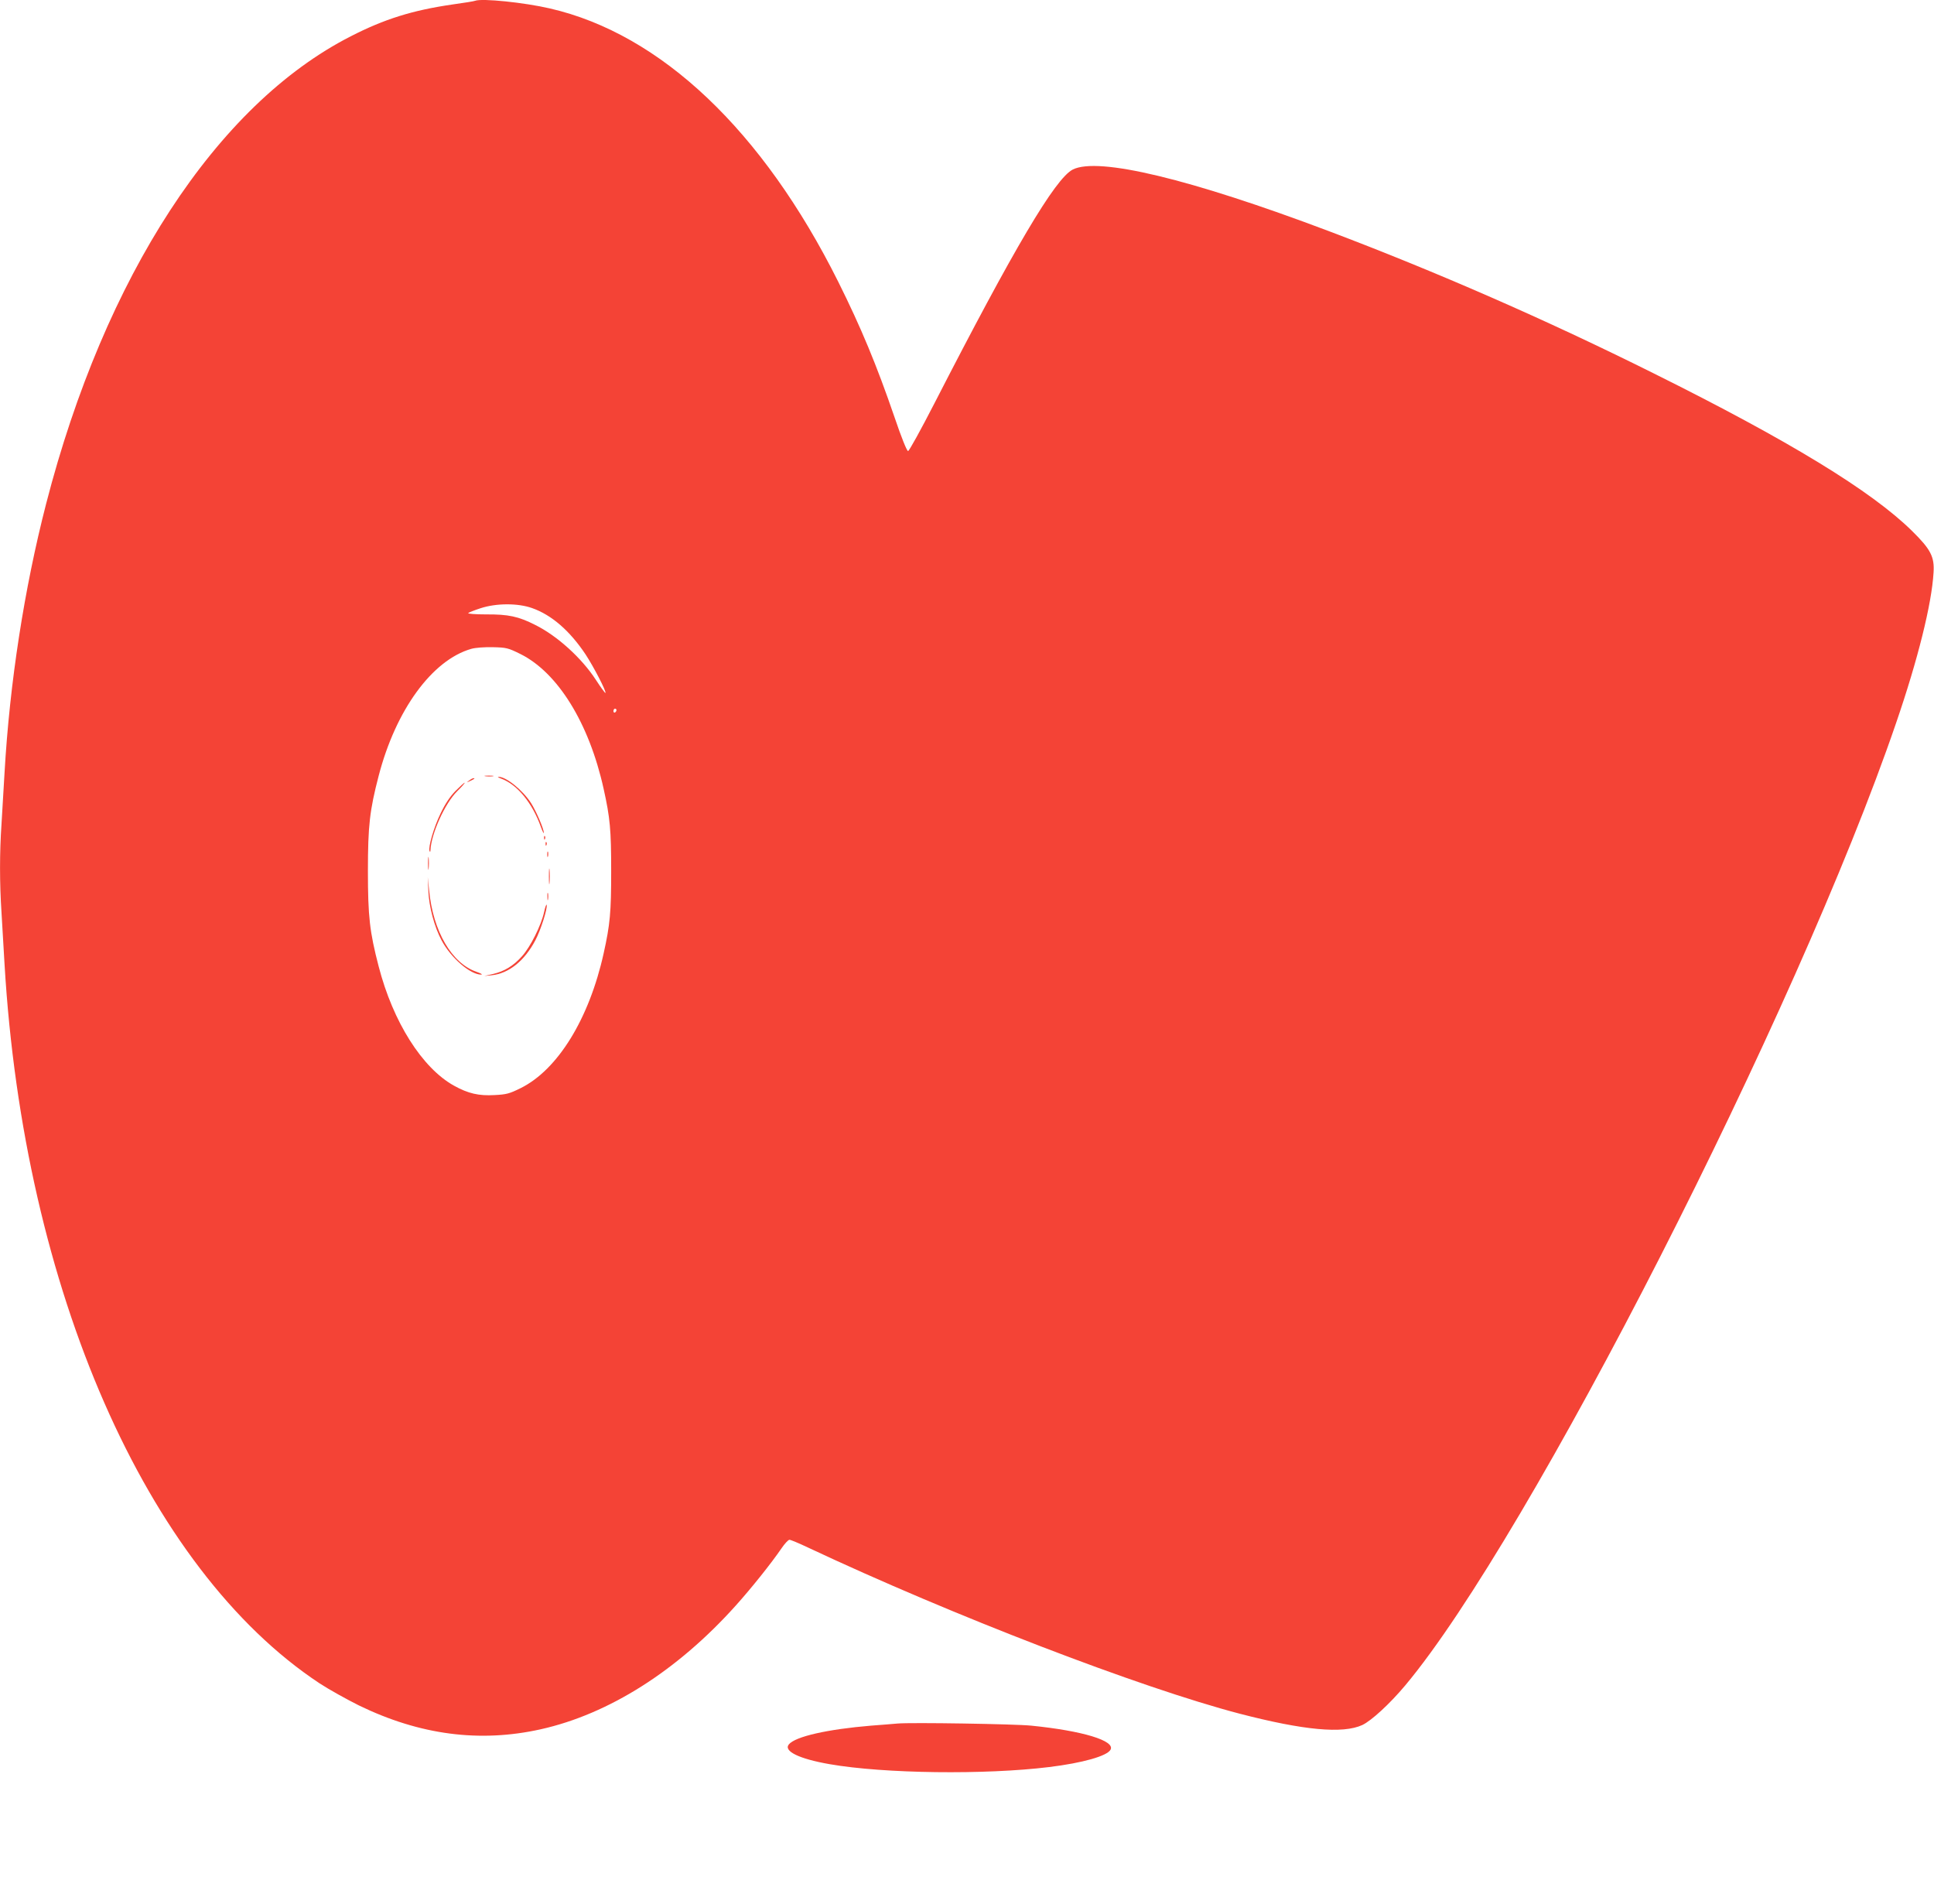 <?xml version="1.0" standalone="no"?>
<!DOCTYPE svg PUBLIC "-//W3C//DTD SVG 20010904//EN"
 "http://www.w3.org/TR/2001/REC-SVG-20010904/DTD/svg10.dtd">
<svg version="1.0" xmlns="http://www.w3.org/2000/svg"
 width="1280pt" height="1260pt" viewBox="0 0 1280 1260"
 preserveAspectRatio="xMidYMid meet">
<g transform="translate(0,1260) scale(0.1,-0.1)"
fill="#f44336" stroke="none">
<path d="M3145 12595 c-5 -3 -74 -14 -153 -25 -261 -38 -448 -96 -670 -210
-889 -453 -1629 -1589 -2017 -3095 -144 -559 -241 -1183 -275 -1780 -6 -104
-15 -256 -20 -338 -13 -188 -13 -391 0 -587 5 -85 14 -238 20 -340 127 -2151
938 -4002 2085 -4760 61 -40 178 -105 260 -146 403 -196 800 -248 1204 -158
452 101 904 388 1290 818 106 118 236 281 303 379 21 31 45 57 53 57 8 0 63
-23 122 -51 955 -449 2200 -928 2858 -1100 424 -110 682 -134 811 -75 60 28
184 142 285 263 819 978 2596 4462 3248 6368 144 419 236 788 248 996 7 104
-19 154 -142 275 -269 265 -815 598 -1710 1043 -712 355 -1440 673 -2149 941
-917 346 -1528 493 -1696 408 -116 -59 -388 -519 -916 -1548 -89 -173 -167
-315 -174 -315 -8 0 -44 89 -90 225 -118 344 -221 592 -372 895 -500 1001
-1174 1640 -1908 1809 -172 40 -450 68 -495 51z m376 -4019 c129 -45 250 -150
354 -306 54 -82 140 -248 132 -256 -2 -2 -31 37 -64 88 -93 143 -255 290 -400
362 -112 57 -179 71 -326 70 -72 0 -123 4 -118 9 4 4 42 19 82 32 104 34 247
34 340 1z m-77 -304 c248 -123 455 -458 551 -892 43 -193 50 -273 50 -545 0
-272 -7 -352 -50 -545 -96 -432 -303 -769 -549 -891 -75 -37 -94 -42 -173 -46
-104 -6 -174 10 -268 62 -211 117 -404 422 -499 790 -59 227 -71 328 -71 630
0 302 12 403 71 630 113 436 354 767 613 841 28 8 85 12 142 11 91 -2 102 -5
183 -45z m636 -371 c0 -6 -4 -13 -10 -16 -5 -3 -10 1 -10 9 0 9 5 16 10 16 6
0 10 -4 10 -9z"/>
<path d="M3213 7463 c15 -2 37 -2 50 0 12 2 0 4 -28 4 -27 0 -38 -2 -22 -4z"/>
<path d="M3315 7448 c107 -38 208 -161 265 -321 10 -28 19 -46 19 -39 2 23
-51 145 -84 197 -56 87 -168 177 -217 174 -7 0 1 -5 17 -11z"/>
<path d="M3104 7434 c-18 -14 -18 -14 6 -3 31 14 36 19 24 19 -6 0 -19 -7 -30
-16z"/>
<path d="M3014 7365 c-37 -38 -68 -85 -98 -148 -45 -92 -83 -224 -73 -249 3
-8 6 -6 6 6 5 108 95 308 176 389 32 31 54 57 50 57 -4 0 -31 -25 -61 -55z"/>
<path d="M3601 7054 c0 -11 3 -14 6 -6 3 7 2 16 -1 19 -3 4 -6 -2 -5 -13z"/>
<path d="M3611 7014 c0 -11 3 -14 6 -6 3 7 2 16 -1 19 -3 4 -6 -2 -5 -13z"/>
<path d="M3622 6945 c0 -16 2 -22 5 -12 2 9 2 23 0 30 -3 6 -5 -1 -5 -18z"/>
<path d="M2833 6885 c0 -38 2 -53 4 -32 2 20 2 52 0 70 -2 17 -4 1 -4 -38z"/>
<path d="M3633 6800 c0 -47 2 -66 4 -42 2 23 2 61 0 85 -2 23 -4 4 -4 -43z"/>
<path d="M2835 6705 c4 -105 40 -240 88 -329 62 -116 190 -226 262 -226 11 1
-3 9 -32 19 -163 56 -287 268 -313 540 l-9 86 4 -90z"/>
<path d="M3623 6665 c0 -22 2 -30 4 -17 2 12 2 30 0 40 -3 9 -5 -1 -4 -23z"/>
<path d="M3601 6564 c-19 -88 -91 -231 -146 -292 -57 -64 -118 -101 -194 -118
l-56 -13 50 5 c113 12 216 95 288 231 36 68 82 213 75 235 -2 6 -10 -15 -17
-48z"/>
<path d="M5940 1194 c-25 -2 -103 -9 -175 -14 -289 -24 -501 -72 -544 -124
-37 -45 69 -96 270 -131 361 -63 1030 -71 1453 -19 221 27 384 73 406 115 32
59 -185 125 -525 159 -107 11 -795 22 -885 14z"/>
</g>
</svg>
